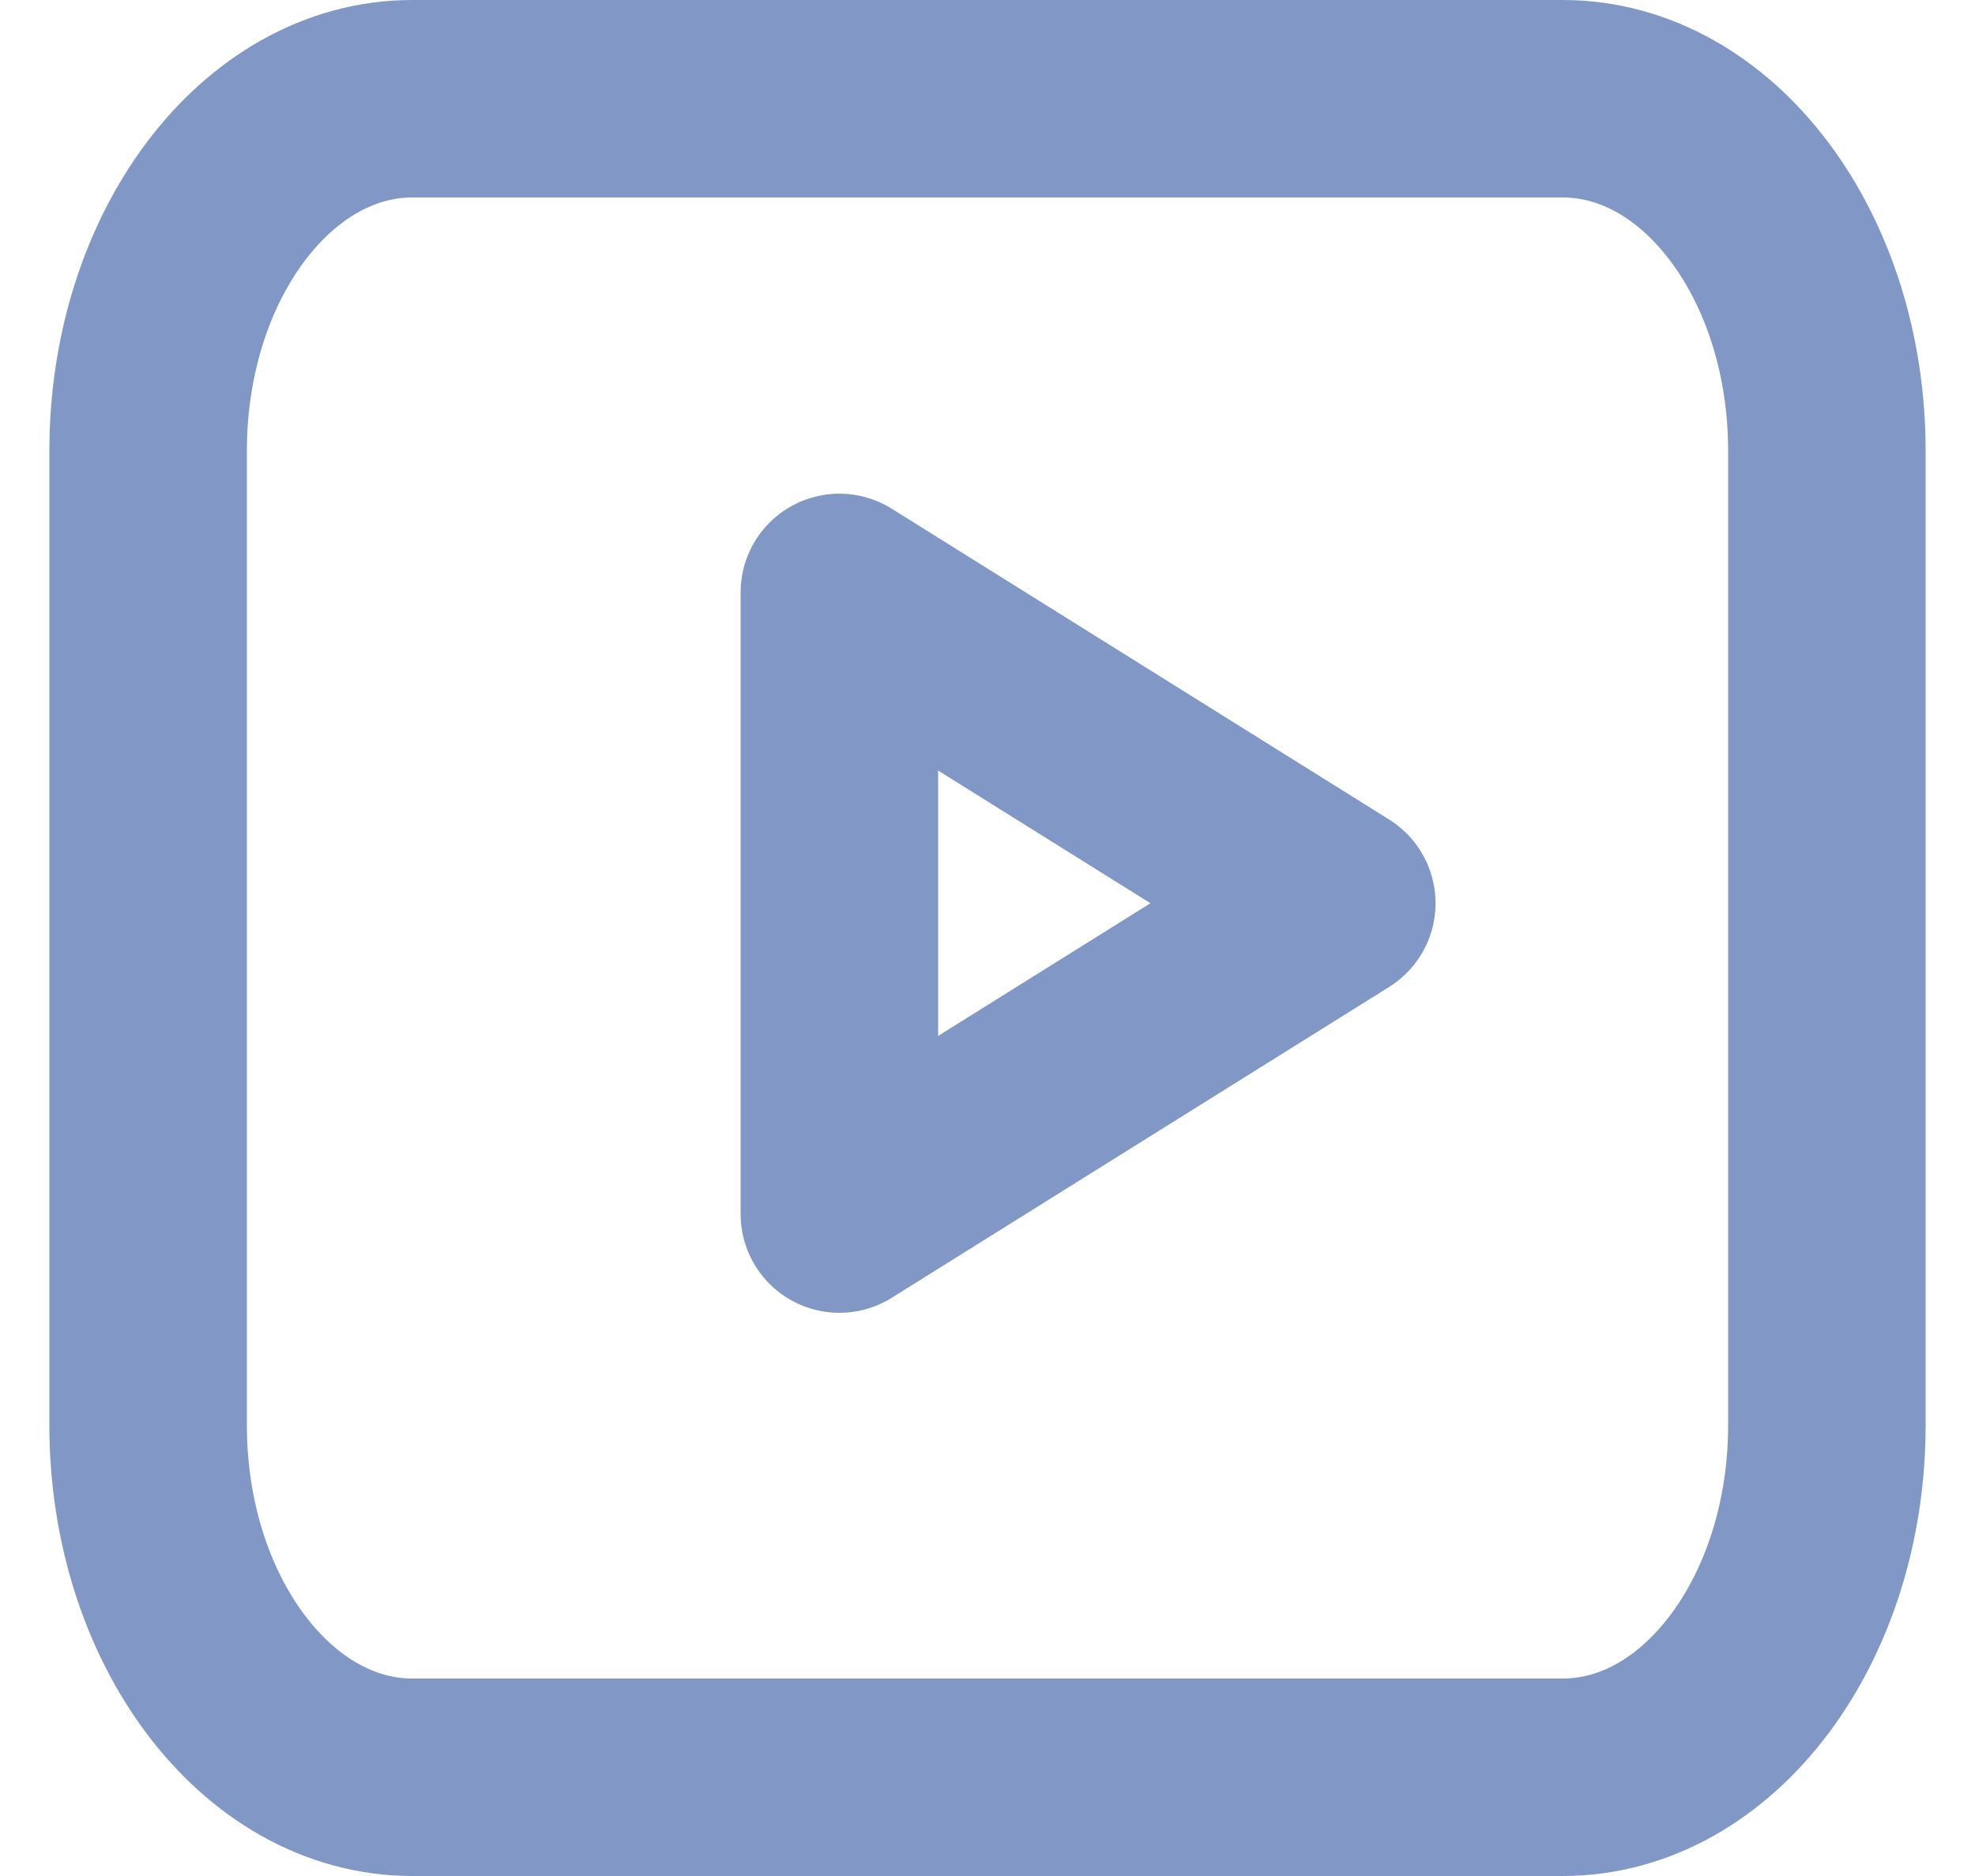 <svg width="20" height="19" viewBox="0 0 20 19" fill="none" xmlns="http://www.w3.org/2000/svg">
<path d="M8.5 12.296V6L13.537 9.148L8.5 12.296Z" stroke="#8198C6" stroke-width="2" stroke-linecap="round" stroke-linejoin="round"/>
<path d="M15.825 1H4.175C2.698 1 1.5 2.597 1.5 4.566V14.434C1.5 16.403 2.698 18 4.175 18H15.825C17.302 18 18.5 16.403 18.5 14.434V4.566C18.5 2.597 17.302 1 15.825 1Z" stroke="#8198C6" stroke-width="2" stroke-linecap="round" stroke-linejoin="round"/>
</svg>
